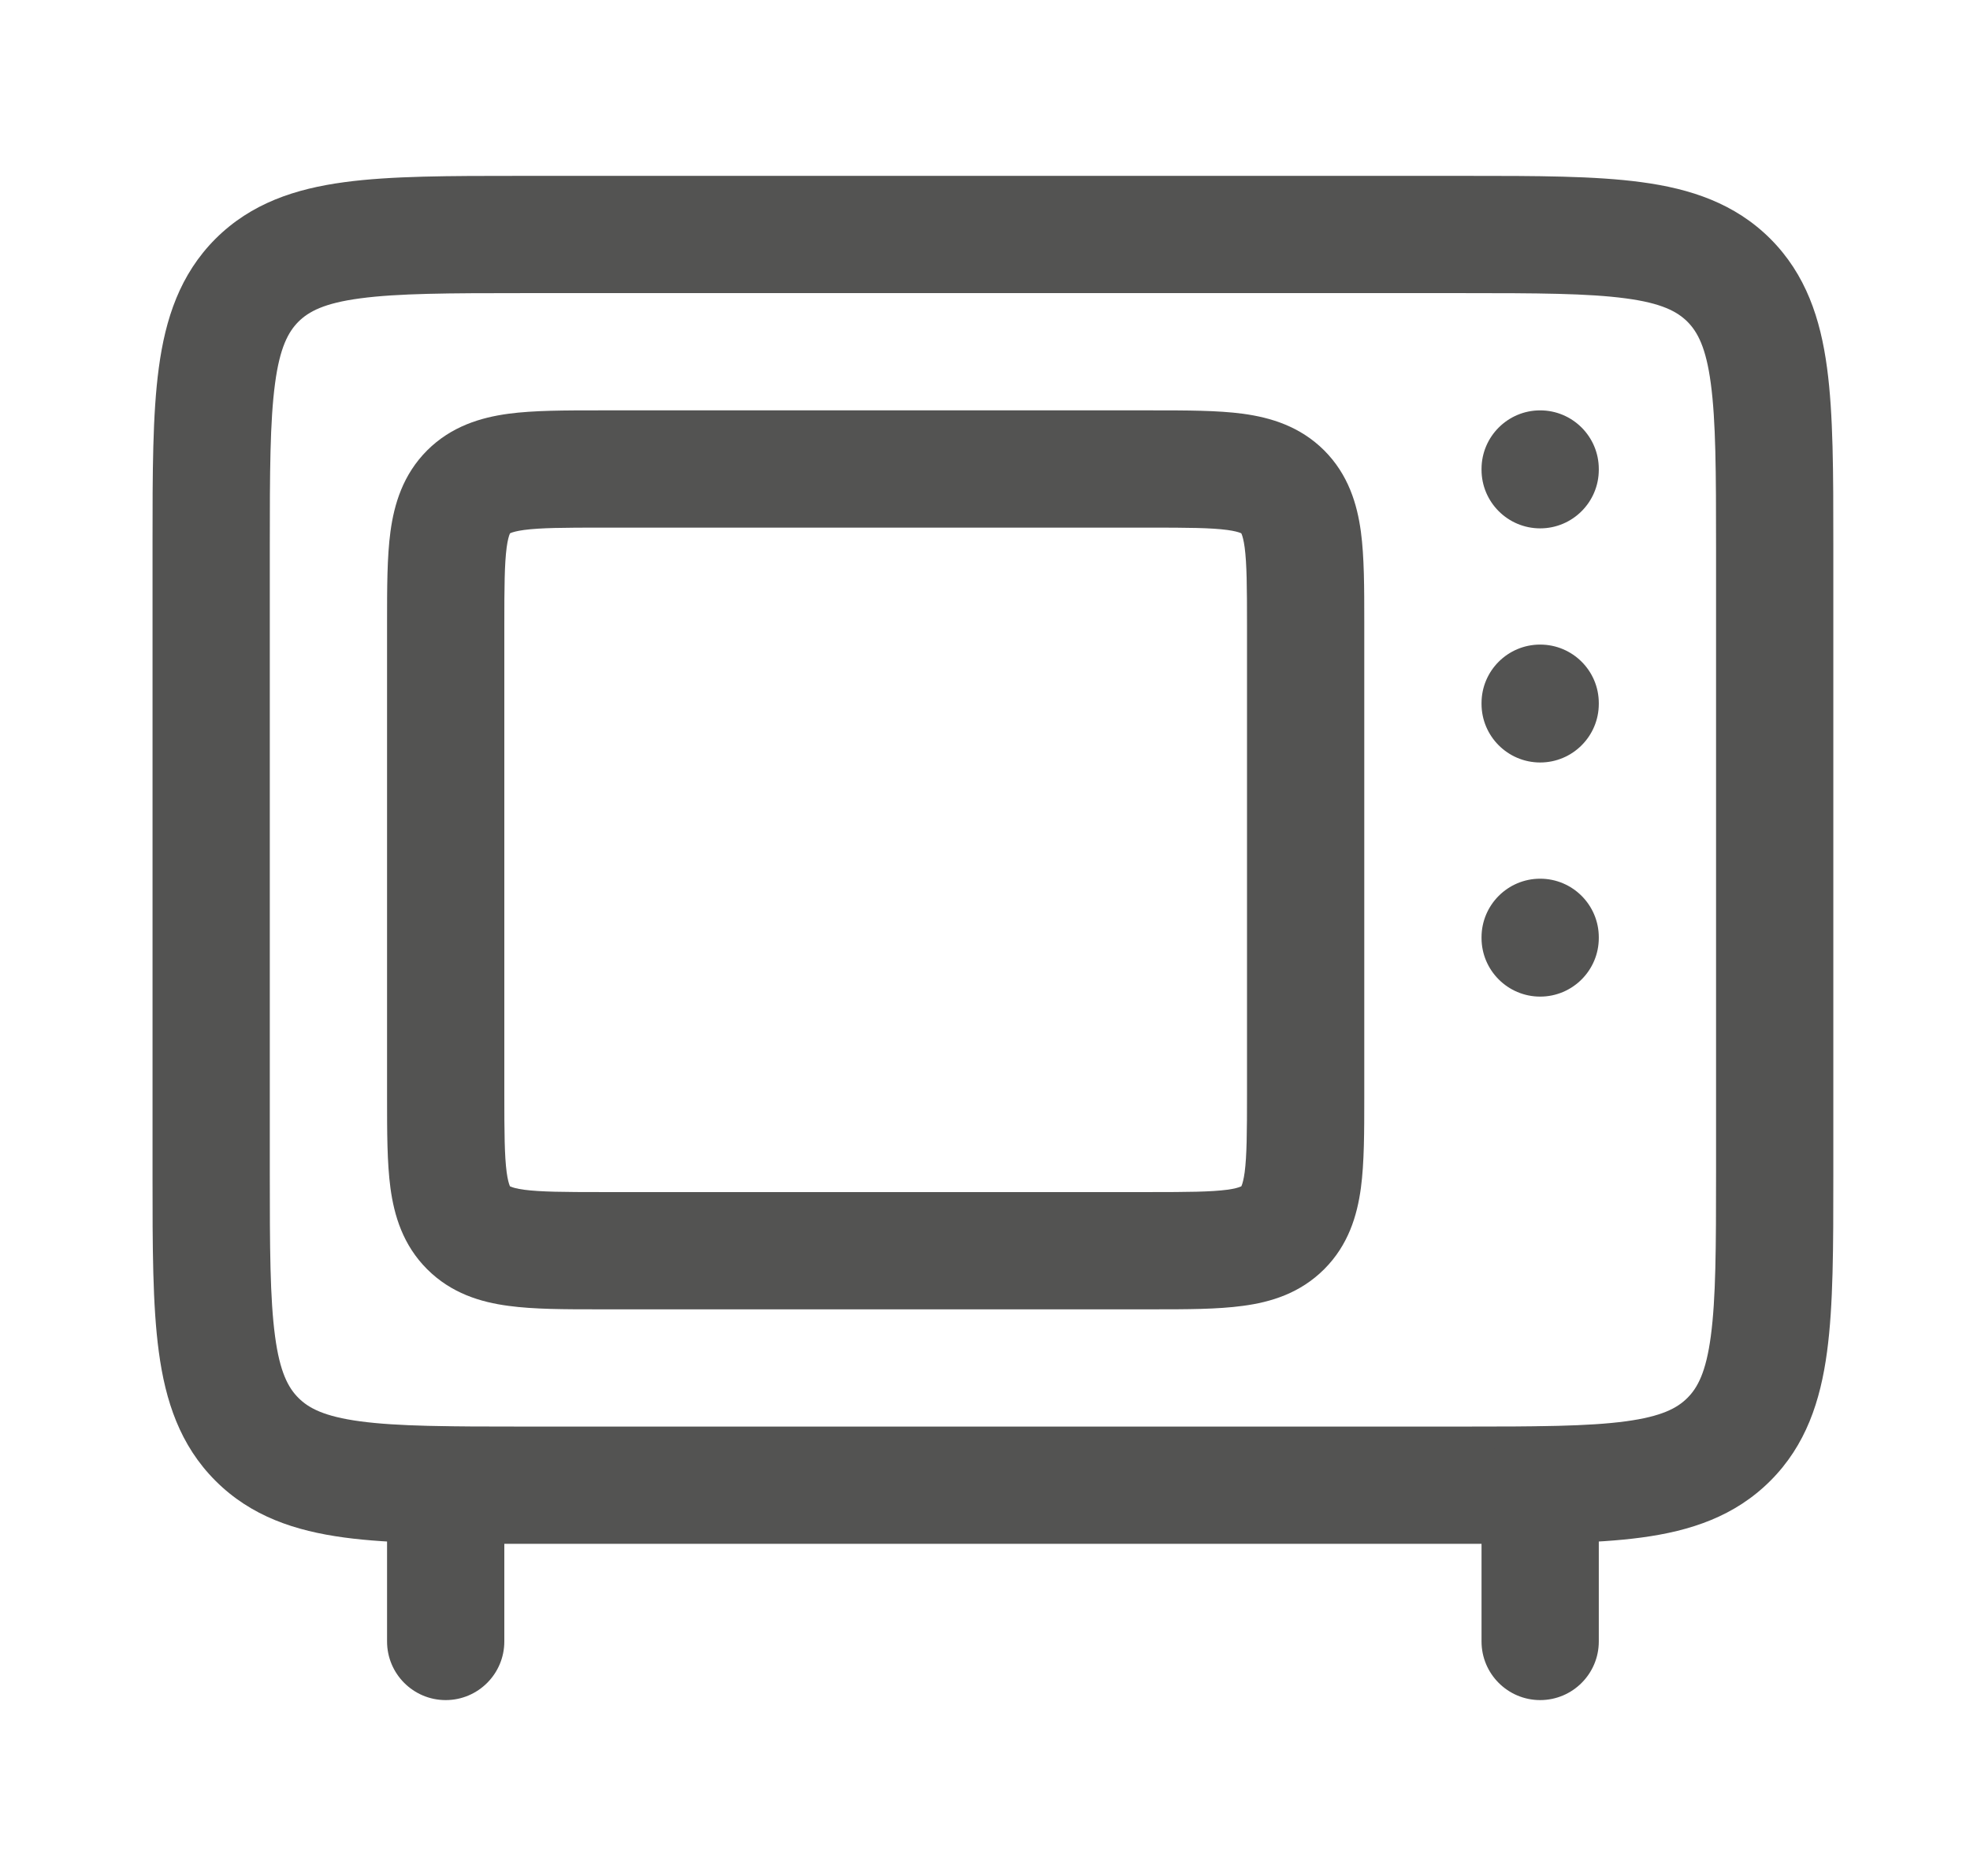 <svg width="21" height="20" viewBox="0 0 21 20" fill="none" xmlns="http://www.w3.org/2000/svg">
<path fill-rule="evenodd" clip-rule="evenodd" d="M3.839 3.181C3.454 3.232 3.29 3.322 3.181 3.43C3.073 3.539 2.983 3.704 2.932 4.088C2.878 4.491 2.876 5.03 2.876 5.834V12.5C2.876 13.303 2.878 13.843 2.932 14.246C2.983 14.63 3.073 14.795 3.181 14.903C3.29 15.012 3.454 15.101 3.839 15.153C4.242 15.207 4.781 15.209 5.585 15.209H15.584C16.388 15.209 16.927 15.207 17.33 15.153C17.715 15.101 17.879 15.012 17.988 14.903C18.096 14.795 18.186 14.63 18.237 14.246C18.291 13.843 18.293 13.303 18.293 12.5V5.834C18.293 5.03 18.291 4.491 18.237 4.088C18.186 3.704 18.096 3.539 17.988 3.43C17.879 3.322 17.715 3.232 17.33 3.181C16.927 3.127 16.388 3.125 15.584 3.125H5.585C4.781 3.125 4.242 3.127 3.839 3.181ZM5.541 1.875H15.628C16.377 1.875 17.001 1.875 17.497 1.942C18.02 2.012 18.492 2.167 18.872 2.546C19.251 2.926 19.406 3.398 19.476 3.921C19.543 4.417 19.543 5.041 19.543 5.79V12.543C19.543 13.292 19.543 13.917 19.476 14.412C19.406 14.935 19.251 15.408 18.872 15.787C18.492 16.167 18.02 16.322 17.497 16.392C17.001 16.459 16.377 16.459 15.628 16.459H5.541C4.792 16.459 4.168 16.459 3.672 16.392C3.149 16.322 2.677 16.167 2.297 15.787C1.918 15.408 1.763 14.935 1.693 14.412C1.626 13.917 1.626 13.292 1.626 12.543V5.79C1.626 5.041 1.626 4.417 1.693 3.921C1.763 3.398 1.918 2.926 2.297 2.546C2.677 2.167 3.149 2.012 3.672 1.942C4.168 1.875 4.792 1.875 5.541 1.875Z" fill="#535352"/>
<path fill-rule="evenodd" clip-rule="evenodd" d="M16.418 4.375C16.763 4.375 17.043 4.655 17.043 5V5.008C17.043 5.353 16.763 5.633 16.418 5.633C16.073 5.633 15.793 5.353 15.793 5.008V5C15.793 4.655 16.073 4.375 16.418 4.375ZM16.418 6.872C16.763 6.872 17.043 7.151 17.043 7.496V7.504C17.043 7.849 16.763 8.129 16.418 8.129C16.073 8.129 15.793 7.849 15.793 7.504V7.496C15.793 7.151 16.073 6.872 16.418 6.872ZM16.418 9.368C16.763 9.368 17.043 9.648 17.043 9.993V10C17.043 10.345 16.763 10.625 16.418 10.625C16.073 10.625 15.793 10.345 15.793 10V9.993C15.793 9.648 16.073 9.368 16.418 9.368Z" fill="#535352"/>
<path fill-rule="evenodd" clip-rule="evenodd" d="M5.437 5.686C5.437 5.687 5.437 5.687 5.437 5.686V5.686ZM5.437 5.686L5.439 5.685C5.441 5.684 5.444 5.683 5.448 5.681C5.466 5.674 5.506 5.661 5.587 5.65C5.762 5.627 6.007 5.625 6.418 5.625H12.251C12.662 5.625 12.907 5.627 13.082 5.65C13.163 5.661 13.203 5.674 13.221 5.681C13.225 5.683 13.228 5.684 13.23 5.685L13.232 5.686L13.233 5.688C13.234 5.69 13.235 5.693 13.237 5.697C13.244 5.715 13.257 5.755 13.268 5.836C13.291 6.011 13.293 6.256 13.293 6.667V11.667C13.293 12.077 13.291 12.322 13.268 12.498C13.257 12.578 13.244 12.619 13.237 12.637C13.235 12.641 13.234 12.644 13.233 12.645L13.232 12.648L13.23 12.649C13.228 12.649 13.225 12.651 13.221 12.652C13.203 12.66 13.163 12.673 13.082 12.684C12.907 12.707 12.662 12.709 12.251 12.709H6.418C6.007 12.709 5.762 12.707 5.587 12.684C5.506 12.673 5.466 12.66 5.448 12.652C5.444 12.651 5.441 12.649 5.439 12.649L5.437 12.648L5.436 12.646C5.435 12.644 5.434 12.641 5.432 12.637C5.425 12.619 5.412 12.578 5.401 12.498C5.378 12.322 5.376 12.077 5.376 11.667V6.667C5.376 6.256 5.378 6.011 5.401 5.836C5.412 5.755 5.425 5.715 5.432 5.697C5.434 5.693 5.435 5.69 5.436 5.688L5.437 5.686ZM6.381 4.375C6.393 4.375 6.405 4.375 6.418 4.375H12.251C12.264 4.375 12.276 4.375 12.288 4.375C12.649 4.375 12.98 4.375 13.249 4.411C13.545 4.451 13.858 4.545 14.116 4.802C14.373 5.06 14.467 5.373 14.507 5.669C14.543 5.938 14.543 6.269 14.543 6.63V11.704C14.543 12.065 14.543 12.396 14.507 12.665C14.467 12.961 14.373 13.274 14.116 13.531C13.858 13.789 13.545 13.883 13.249 13.922C12.98 13.959 12.649 13.959 12.288 13.959H6.381C6.02 13.959 5.689 13.959 5.42 13.922C5.124 13.883 4.811 13.789 4.553 13.531C4.296 13.274 4.202 12.961 4.162 12.665C4.126 12.396 4.126 12.065 4.126 11.704C4.126 11.692 4.126 11.679 4.126 11.667V6.667C4.126 6.654 4.126 6.642 4.126 6.63C4.126 6.269 4.126 5.938 4.162 5.669C4.202 5.373 4.296 5.06 4.553 4.802C4.811 4.545 5.124 4.451 5.42 4.411C5.689 4.375 6.02 4.375 6.381 4.375Z" fill="#535352"/>
<path fill-rule="evenodd" clip-rule="evenodd" d="M4.751 15.209C5.096 15.209 5.376 15.488 5.376 15.834V17.5C5.376 17.845 5.096 18.125 4.751 18.125C4.406 18.125 4.126 17.845 4.126 17.5V15.834C4.126 15.488 4.406 15.209 4.751 15.209ZM16.418 15.209C16.763 15.209 17.043 15.488 17.043 15.834V17.5C17.043 17.845 16.763 18.125 16.418 18.125C16.073 18.125 15.793 17.845 15.793 17.5V15.834C15.793 15.488 16.073 15.209 16.418 15.209Z" fill="#535352"/>
</svg>
